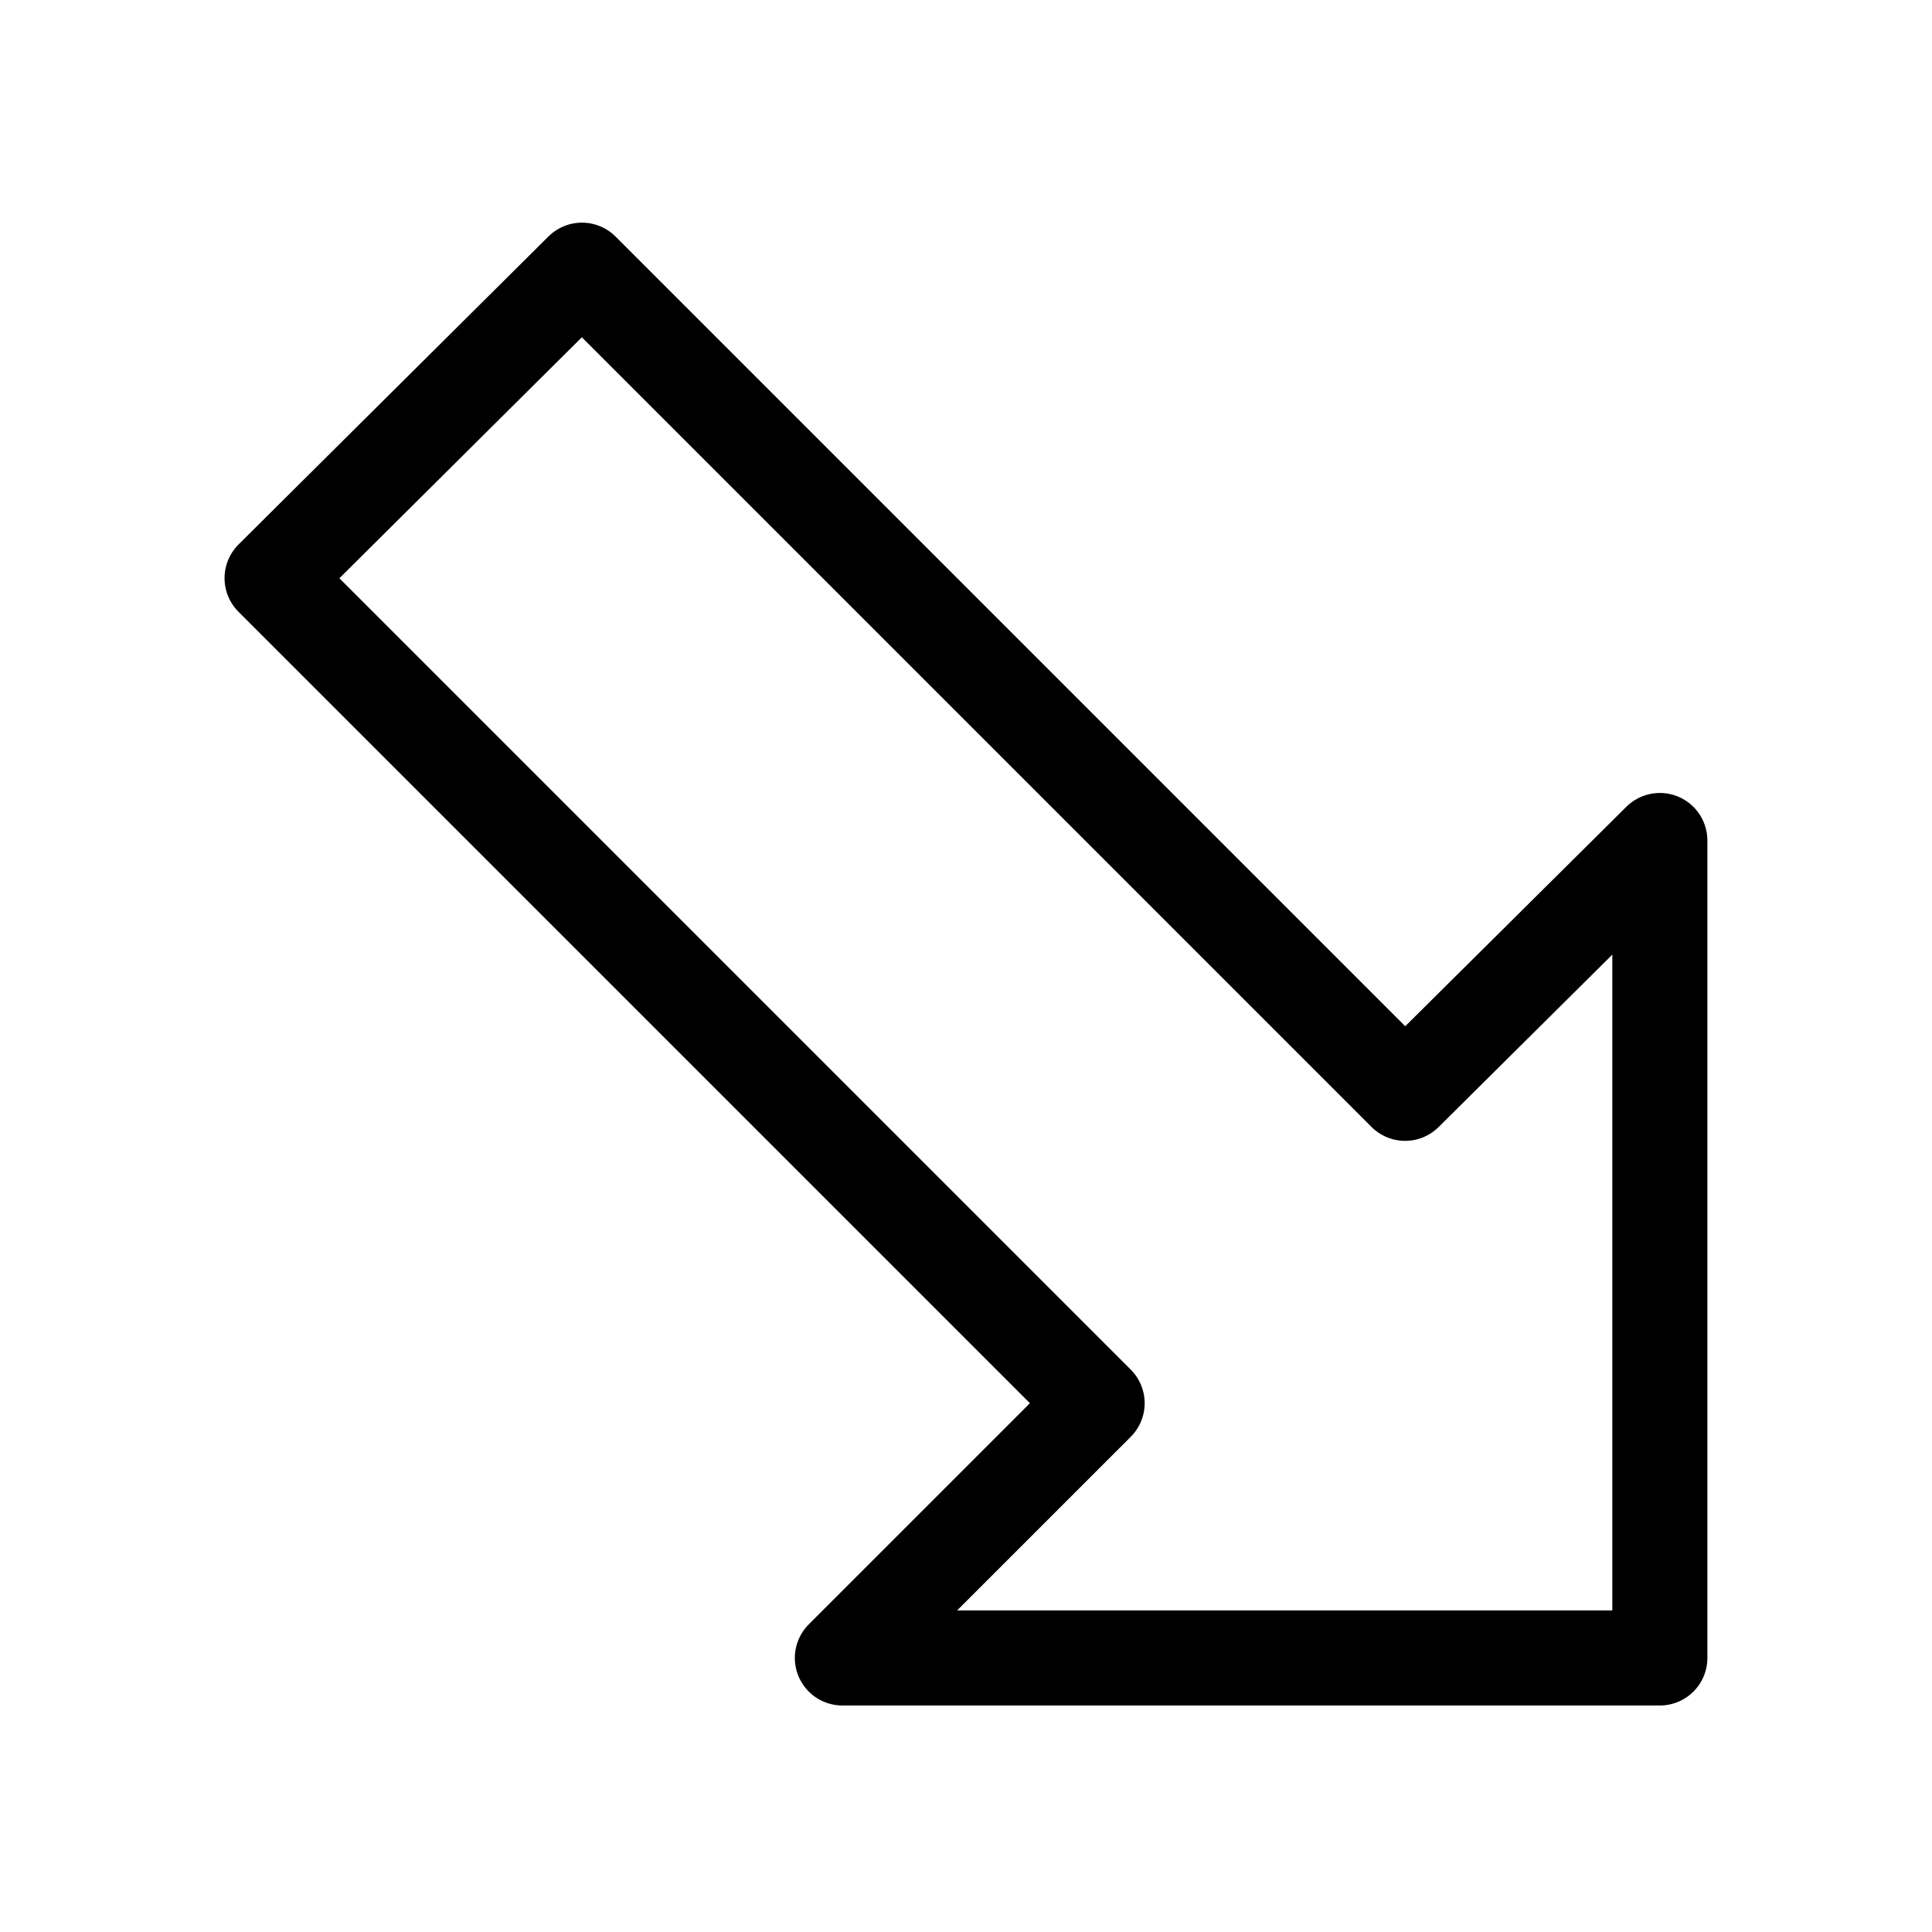 <?xml version="1.0" encoding="UTF-8"?>
<!-- The Best Svg Icon site in the world: iconSvg.co, Visit us! https://iconsvg.co -->
<svg width="800px" height="800px" version="1.1" viewBox="144 144 512 512" xmlns="http://www.w3.org/2000/svg">
 <path transform="matrix(5.038 0 0 5.038 148.09 148.09)" d="m56.9 73-43.4-43.4 16.3-16.2 43.3 43.3 13.4-13.3v43.001h-43.001zm0 0" fill="none" stroke="#000000" stroke-linecap="round" stroke-linejoin="round" stroke-miterlimit="10" stroke-width="5"/>
</svg>